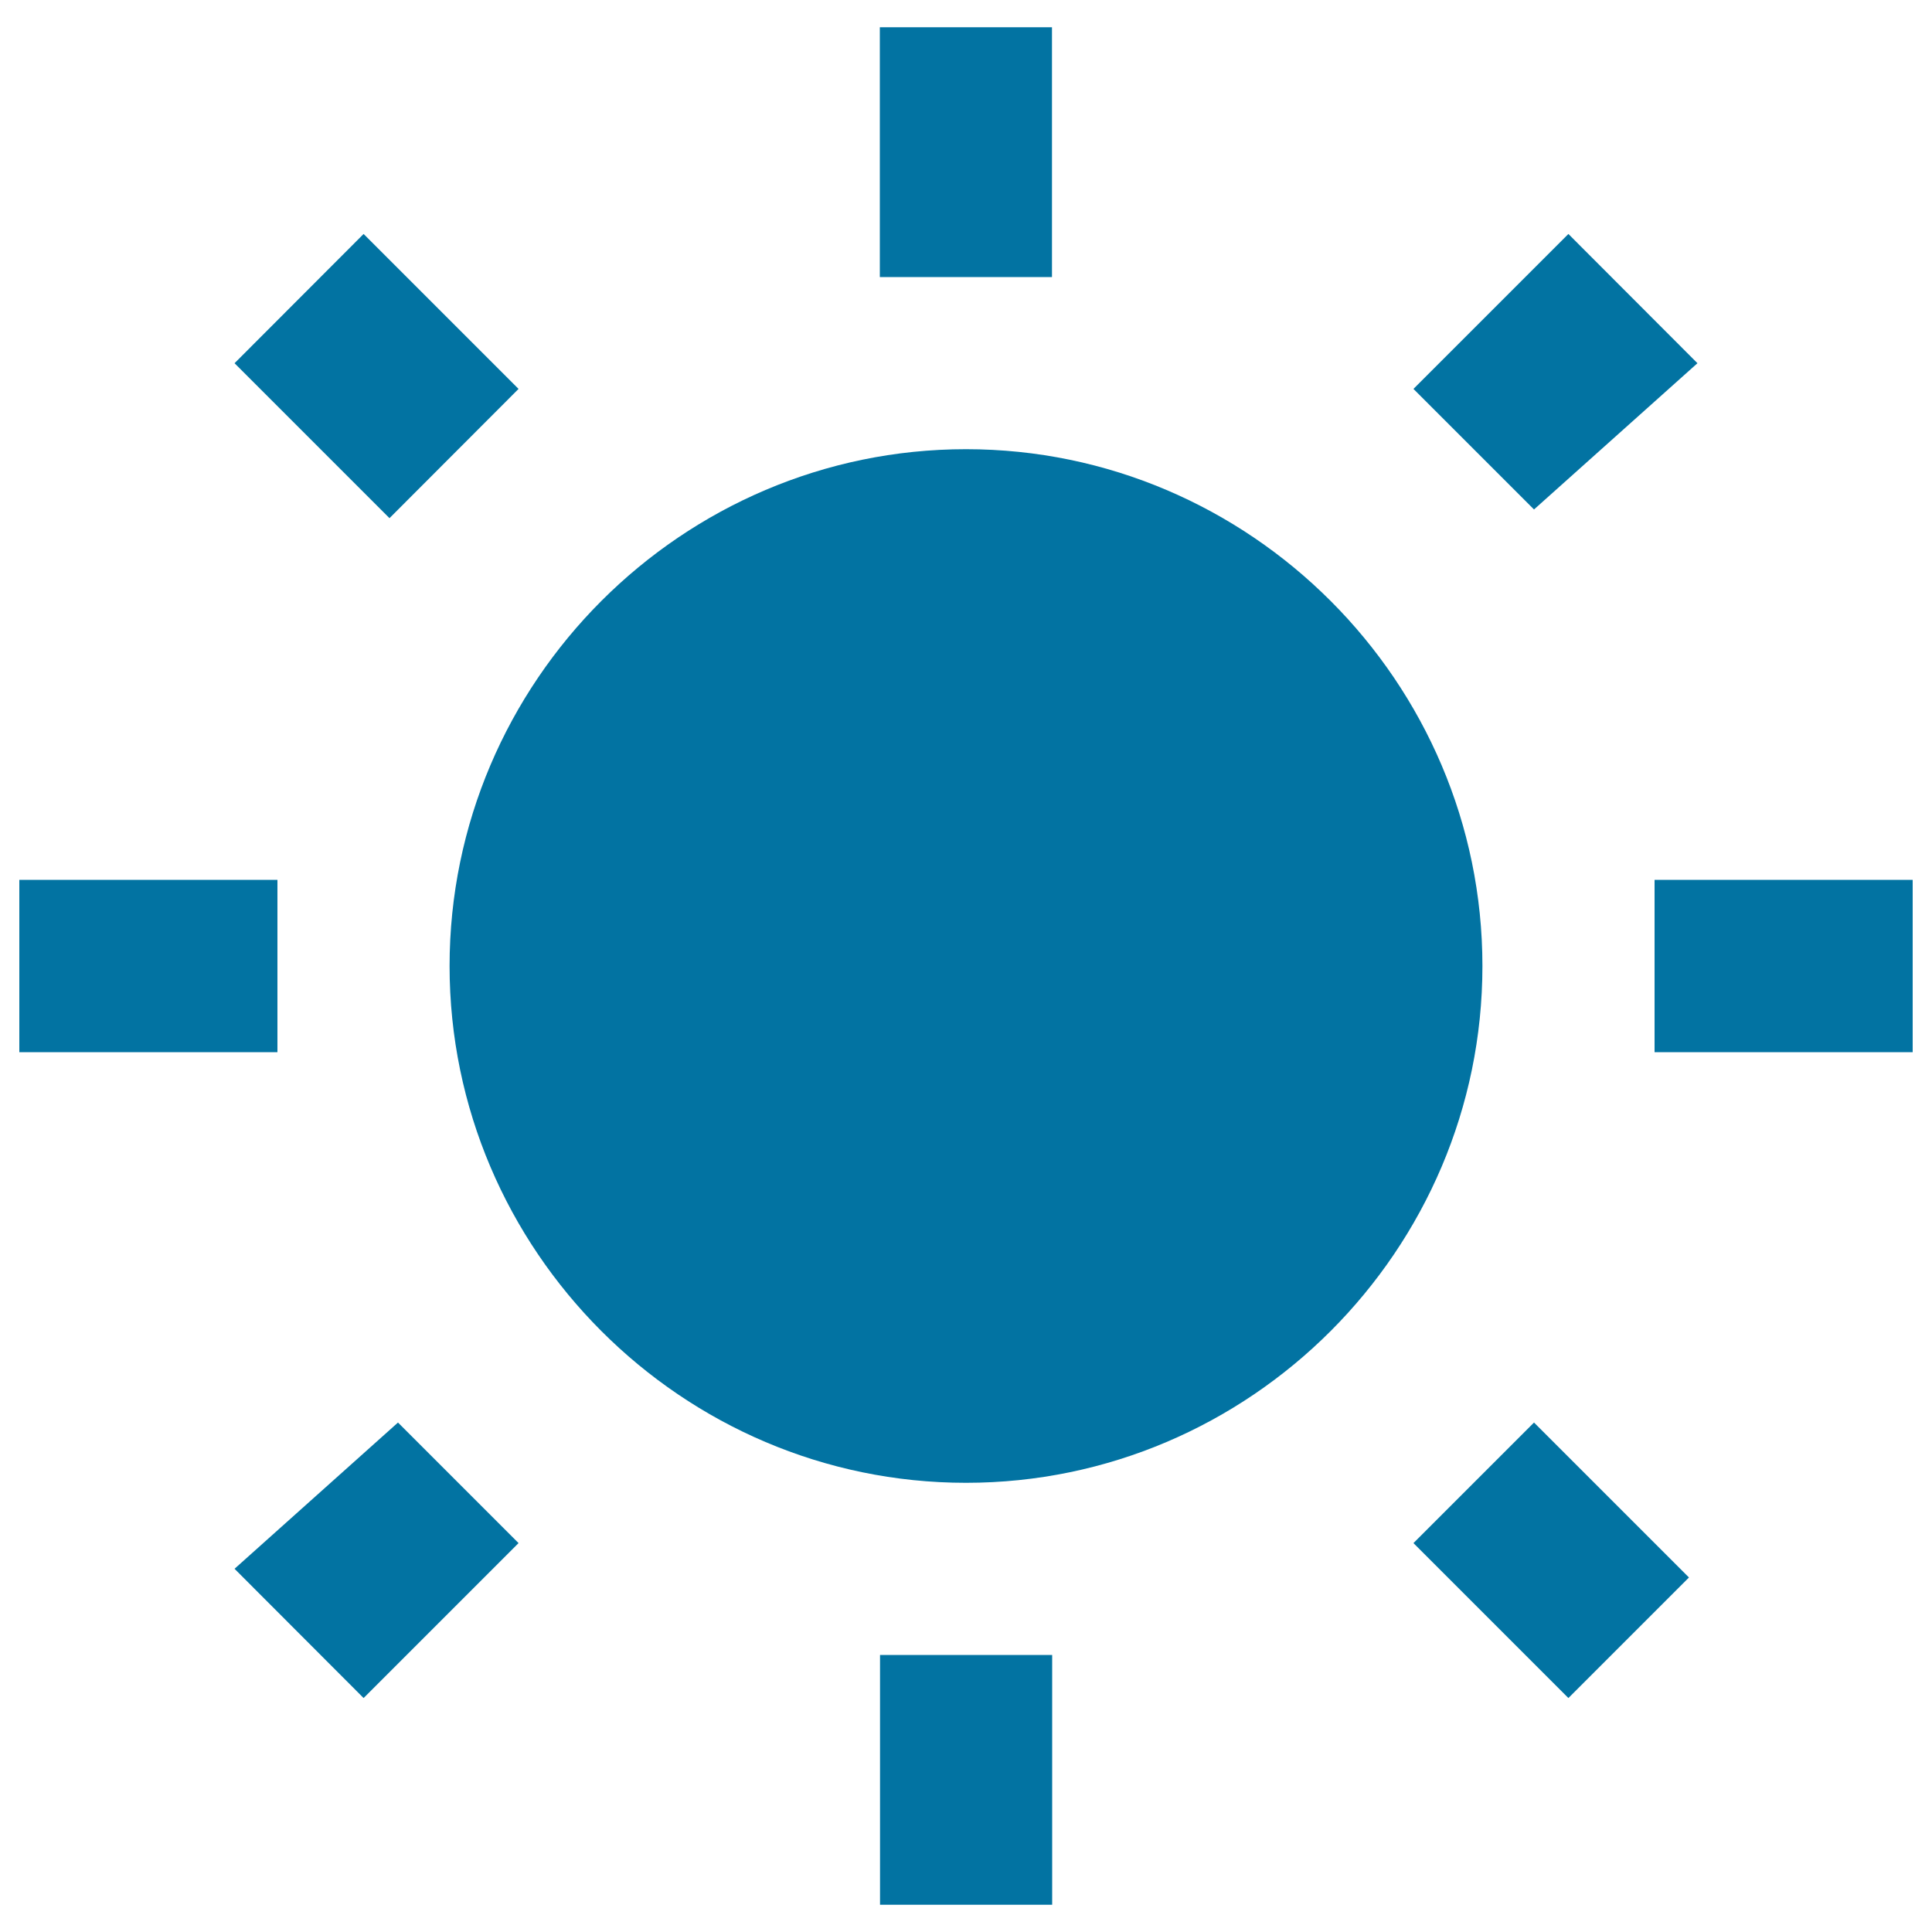 <svg xmlns="http://www.w3.org/2000/svg" viewBox="0 0 1000 1000" style="fill:#0273a2">
<title>Service Weather SVG icons</title>
<path d="M268.4,201.3l-80.2-80.2L121.4,188l80.2,80.2L268.4,201.3L268.4,201.3z M143.6,455.4H10v89.2h133.6V455.4L143.6,455.4z M544.5,14.1h-89.1v129.3h89.1V14.1L544.5,14.1z M878.6,188l-66.8-66.9l-80.2,80.2l62.4,62.4L878.6,188L878.6,188z M731.6,798.7l80.2,80.2l62.4-62.4L794,736.3L731.6,798.7L731.6,798.7z M856.4,455.4v89.2H990v-89.2H856.4L856.4,455.4z M500,232.5c-147,0-267.3,120.4-267.3,267.5c0,147.1,120.3,267.5,267.3,267.5c147,0,267.3-120.4,267.3-267.5C767.3,352.9,647,232.5,500,232.5L500,232.5z M455.5,985.9h89.1V856.6h-89.1V985.9L455.5,985.9z M121.4,812l66.8,66.9l80.2-80.2L206,736.3L121.4,812L121.4,812z"/>
</svg>